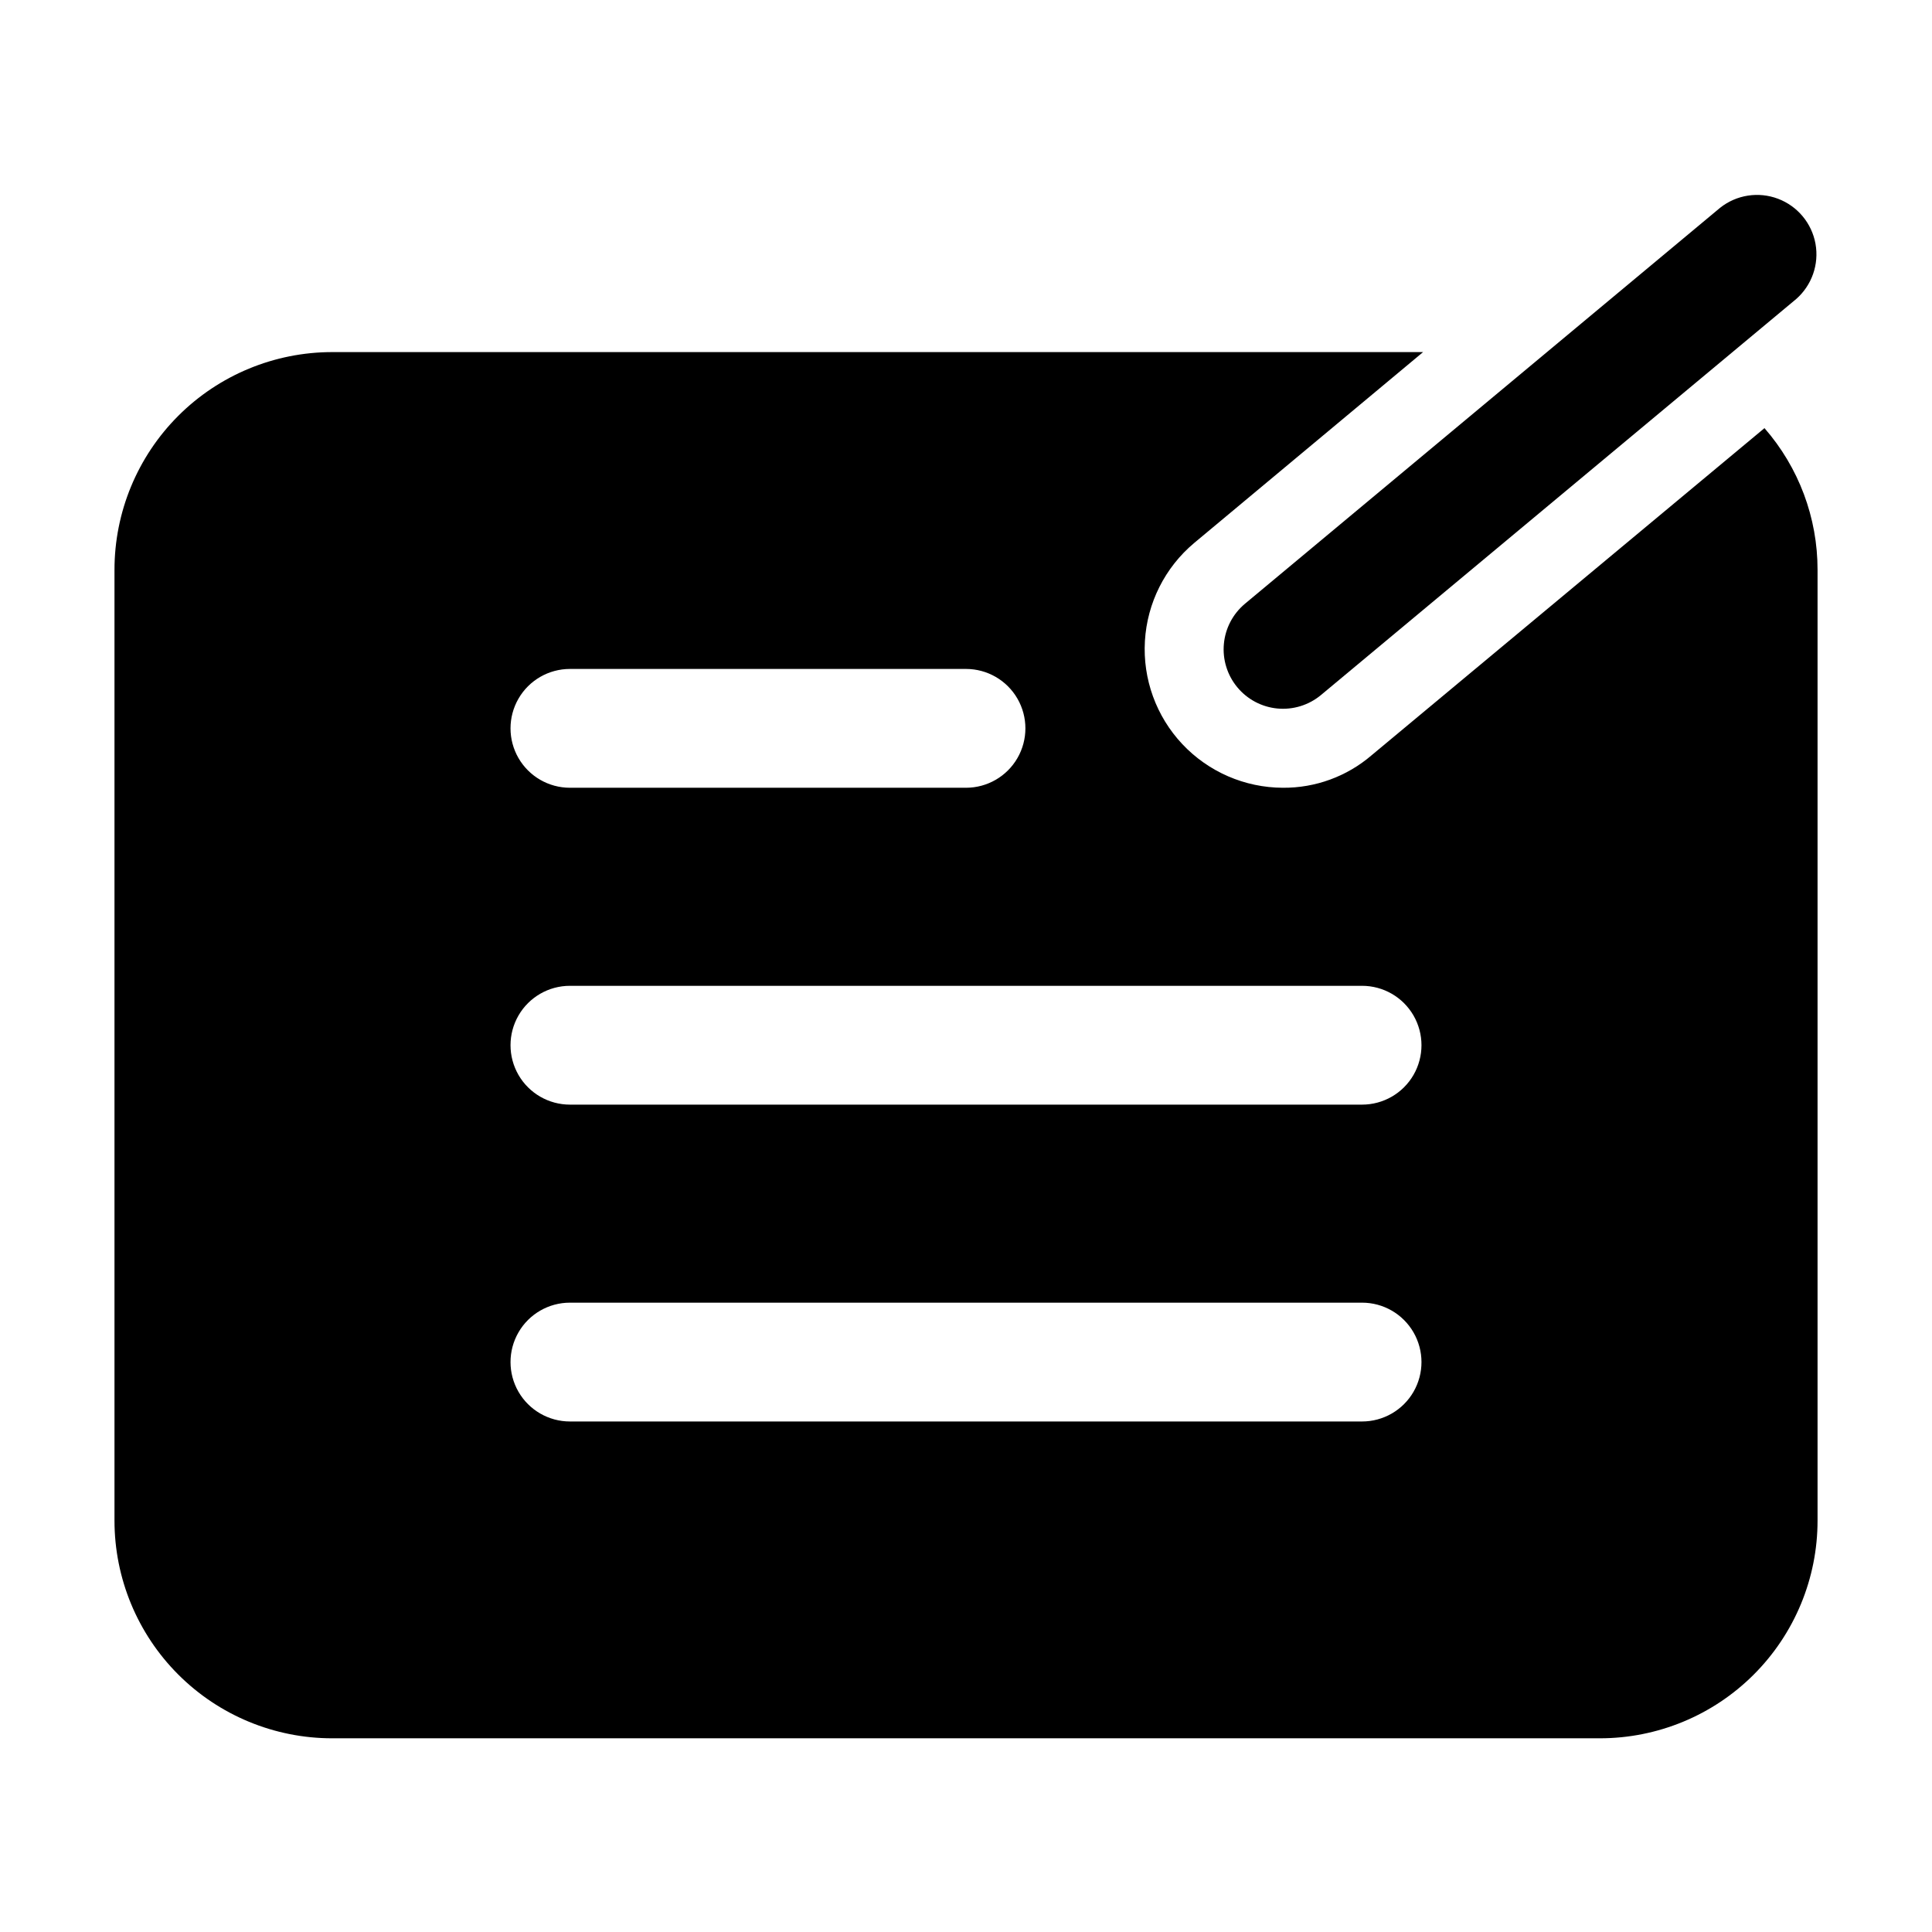 <?xml version="1.0" encoding="UTF-8"?>
<!-- Uploaded to: SVG Find, www.svgrepo.com, Generator: SVG Find Mixer Tools -->
<svg fill="#000000" width="800px" height="800px" version="1.1" viewBox="144 144 512 512" xmlns="http://www.w3.org/2000/svg">
 <g>
  <path d="m471.88 326.11c2.66 3.223 6.488 5.258 10.648 5.652 4.16 0.391 8.305-0.887 11.52-3.551l125.95-104.96c4.164-3.644 6.109-9.211 5.125-14.656-0.988-5.445-4.762-9.973-9.938-11.926-5.18-1.953-11.004-1.043-15.34 2.398l-125.95 104.96c-3.18 2.672-5.18 6.488-5.555 10.625-0.379 4.137 0.895 8.254 3.539 11.457z"/>
  <path d="m507.48 344.16c-6.539 5.613-14.891 8.672-23.512 8.605-10.098-0.031-19.734-4.219-26.652-11.578-6.914-7.359-10.496-17.238-9.902-27.32 0.594-10.078 5.312-19.473 13.047-25.965l60.668-50.59-289.06-0.004c-15.312-0.008-30.004 6.07-40.832 16.898s-16.906 25.516-16.898 40.832v251.9c-0.008 15.316 6.07 30.004 16.898 40.832 10.828 10.832 25.52 16.91 40.832 16.898h335.87c15.316 0.012 30.004-6.066 40.832-16.898 10.832-10.828 16.91-25.516 16.898-40.832v-251.9c0.023-13.816-4.977-27.172-14.066-37.578zm-212.44-22.883h104.96c5.625 0 10.82 3 13.633 7.871 2.812 4.875 2.812 10.875 0 15.746-2.812 4.871-8.008 7.871-13.633 7.871h-104.96c-5.625 0-10.824-3-13.637-7.871-2.812-4.871-2.812-10.871 0-15.746 2.812-4.871 8.012-7.871 13.637-7.871zm209.92 199.43h-209.92c-5.625 0-10.824-3-13.637-7.871-2.812-4.871-2.812-10.875 0-15.746 2.812-4.871 8.012-7.871 13.637-7.871h209.92c5.625 0 10.824 3 13.637 7.871 2.812 4.871 2.812 10.875 0 15.746-2.812 4.871-8.012 7.871-13.637 7.871zm0-83.969h-209.92c-5.625 0-10.824-3-13.637-7.871-2.812-4.871-2.812-10.875 0-15.746 2.812-4.871 8.012-7.871 13.637-7.871h209.92c5.625 0 10.824 3 13.637 7.871 2.812 4.871 2.812 10.875 0 15.746-2.812 4.871-8.012 7.871-13.637 7.871z"/>
 </g>
</svg>